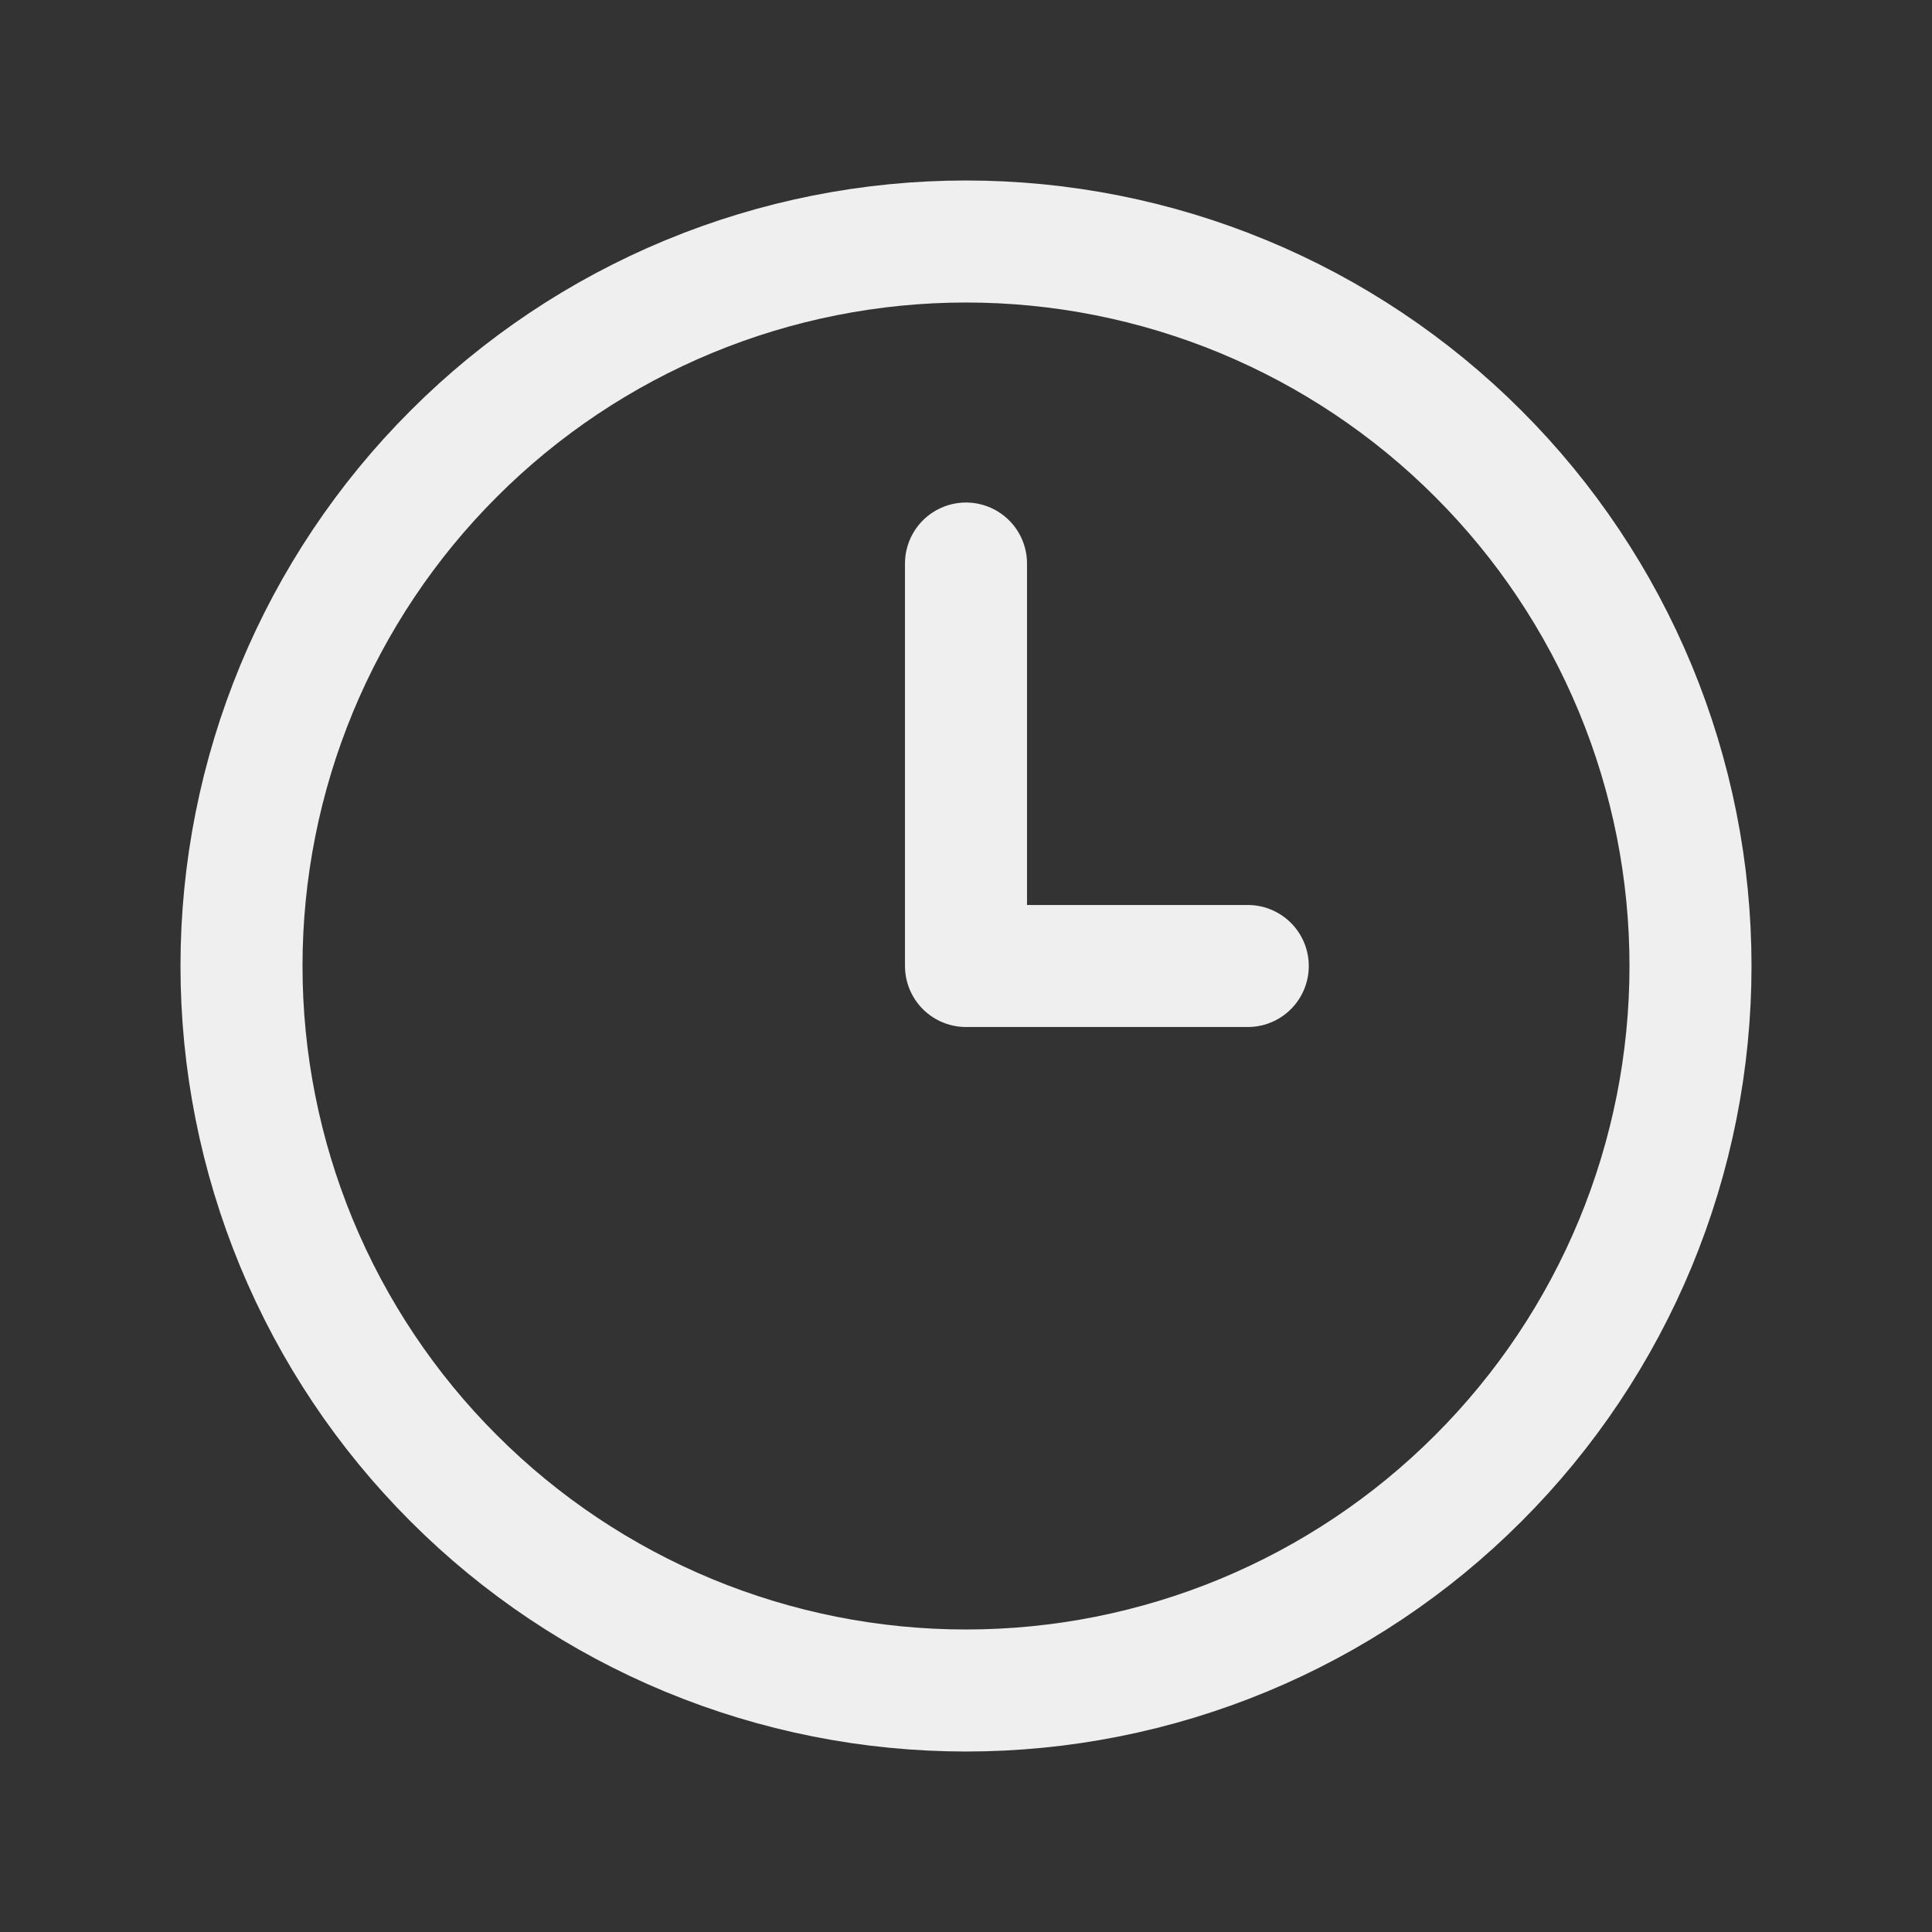 <svg width="19" height="19" viewBox="0 0 19 19" fill="none" xmlns="http://www.w3.org/2000/svg">
<rect x="0" y="0" width="19" height="19" fill="#333333" stroke="none"/>
<path d="M12.271 9.5H9.5V5.542M2.375 9.5C2.375 10.436 2.559 11.362 2.917 12.227C3.275 13.091 3.8 13.877 4.462 14.538C5.123 15.2 5.909 15.725 6.773 16.083C7.638 16.441 8.564 16.625 9.5 16.625C10.436 16.625 11.362 16.441 12.227 16.083C13.091 15.725 13.877 15.2 14.538 14.538C15.2 13.877 15.725 13.091 16.083 12.227C16.441 11.362 16.625 10.436 16.625 9.5C16.625 8.564 16.441 7.638 16.083 6.773C15.725 5.909 15.2 5.123 14.538 4.462C13.877 3.8 13.091 3.275 12.227 2.917C11.362 2.559 10.436 2.375 9.5 2.375C8.564 2.375 7.638 2.559 6.773 2.917C5.909 3.275 5.123 3.8 4.462 4.462C3.8 5.123 3.275 5.909 2.917 6.773C2.559 7.638 2.375 8.564 2.375 9.5Z" stroke="#EFEFEF" stroke-width="1.2" stroke-linecap="round" stroke-linejoin="round"/>
</svg>
